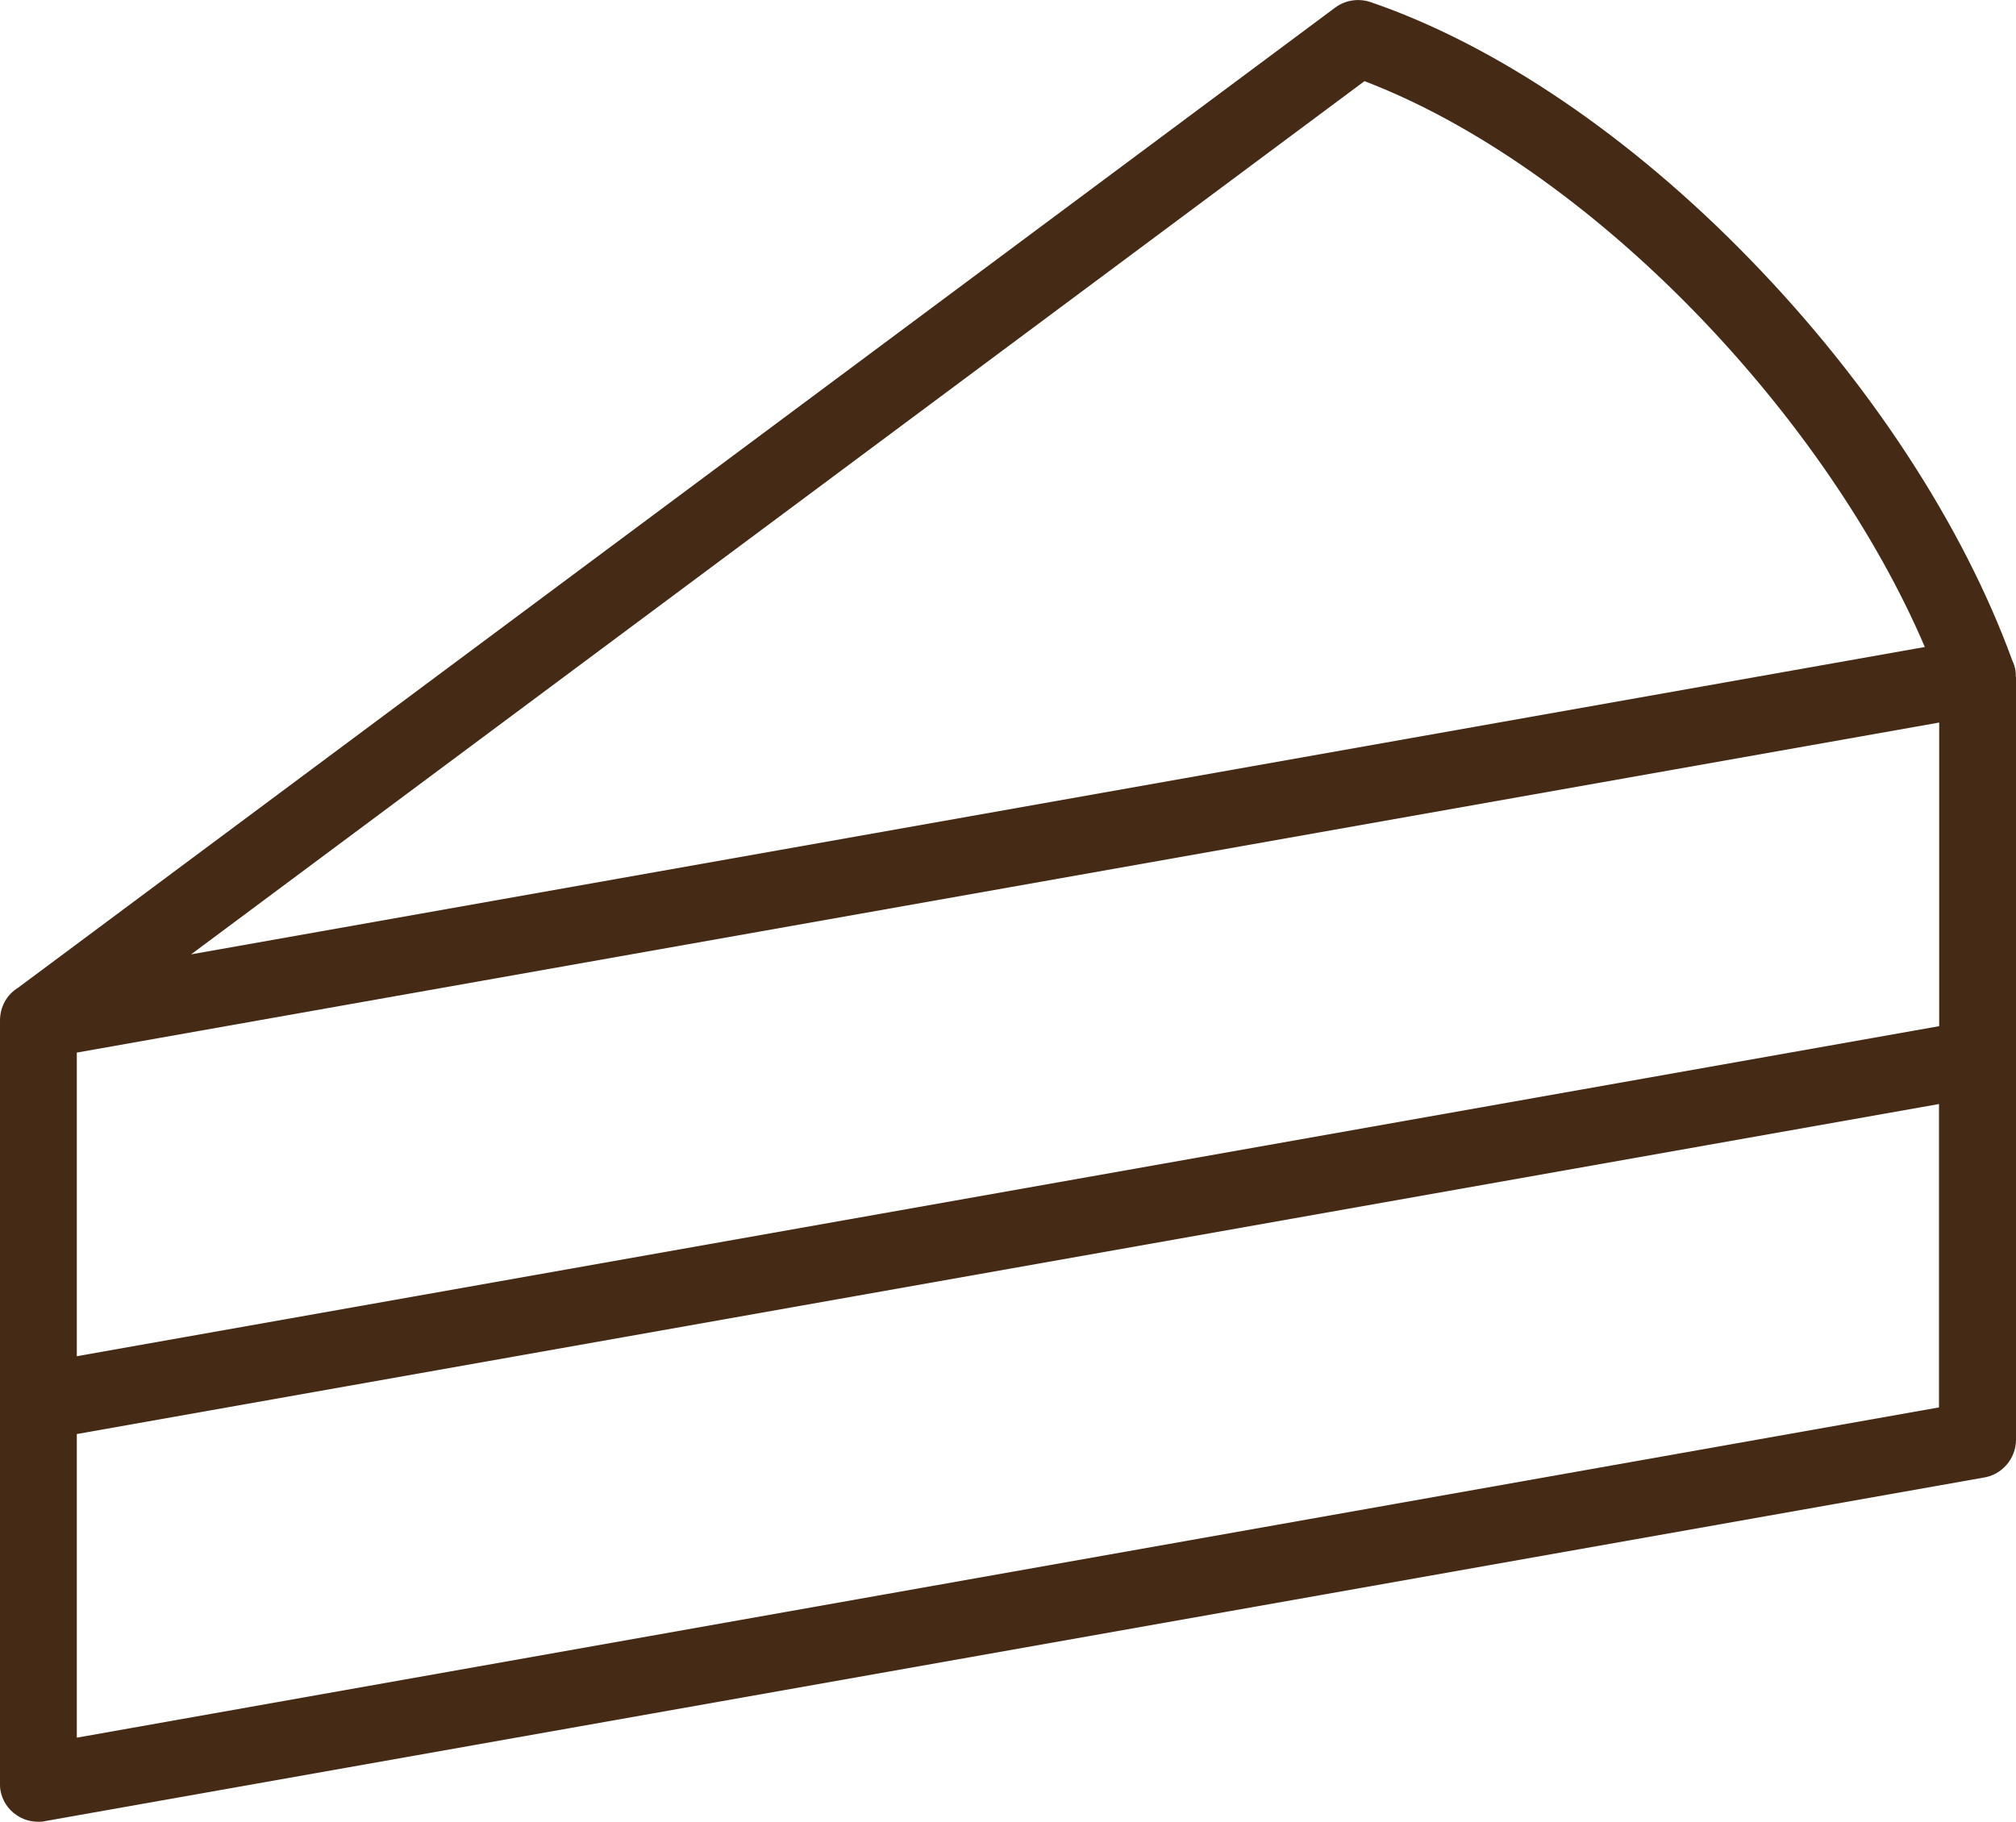 <?xml version="1.0" encoding="UTF-8"?>
<svg xmlns="http://www.w3.org/2000/svg" id="uuid-29d150b3-1418-4d74-babe-1e111e435522" viewBox="0 0 96.85 87.54">
  <defs>
    <style>.uuid-680524a9-e477-4eb1-9e64-987cb2b1b25e{fill:#452a15;}</style>
  </defs>
  <g id="uuid-33011b4e-691a-4f33-8da5-a2a394d15010">
    <path class="uuid-680524a9-e477-4eb1-9e64-987cb2b1b25e" d="M96.84,32.52c0-.1,0-.21-.02-.32-.03-.16-.07-.3-.14-.44-2.37-6.51-6.84-13.36-12.59-19.28-5.75-5.93-12.23-10.32-18.25-12.38-.57-.19-1.2-.1-1.69.26L.86,47.47c-.54.33-.86.92-.86,1.57v36.66c0,.11,0,.21.02.32.08.48.35.91.76,1.19.31.22.68.33,1.06.33.11,0,.21,0,.32-.03l93.09-16.5c.91-.12,1.6-.91,1.6-1.83v-36.66ZM9.18,45.86L65.55,3.9c5.22,1.99,10.87,5.94,15.91,11.13,4.79,4.94,8.69,10.63,11.01,16.06L9.18,45.86ZM3.69,65.17v-14.59l89.47-15.86v14.59L3.69,65.17ZM93.15,53.04v14.59L3.69,83.5v-14.59l89.47-15.86Z"></path>
  </g>
</svg>
